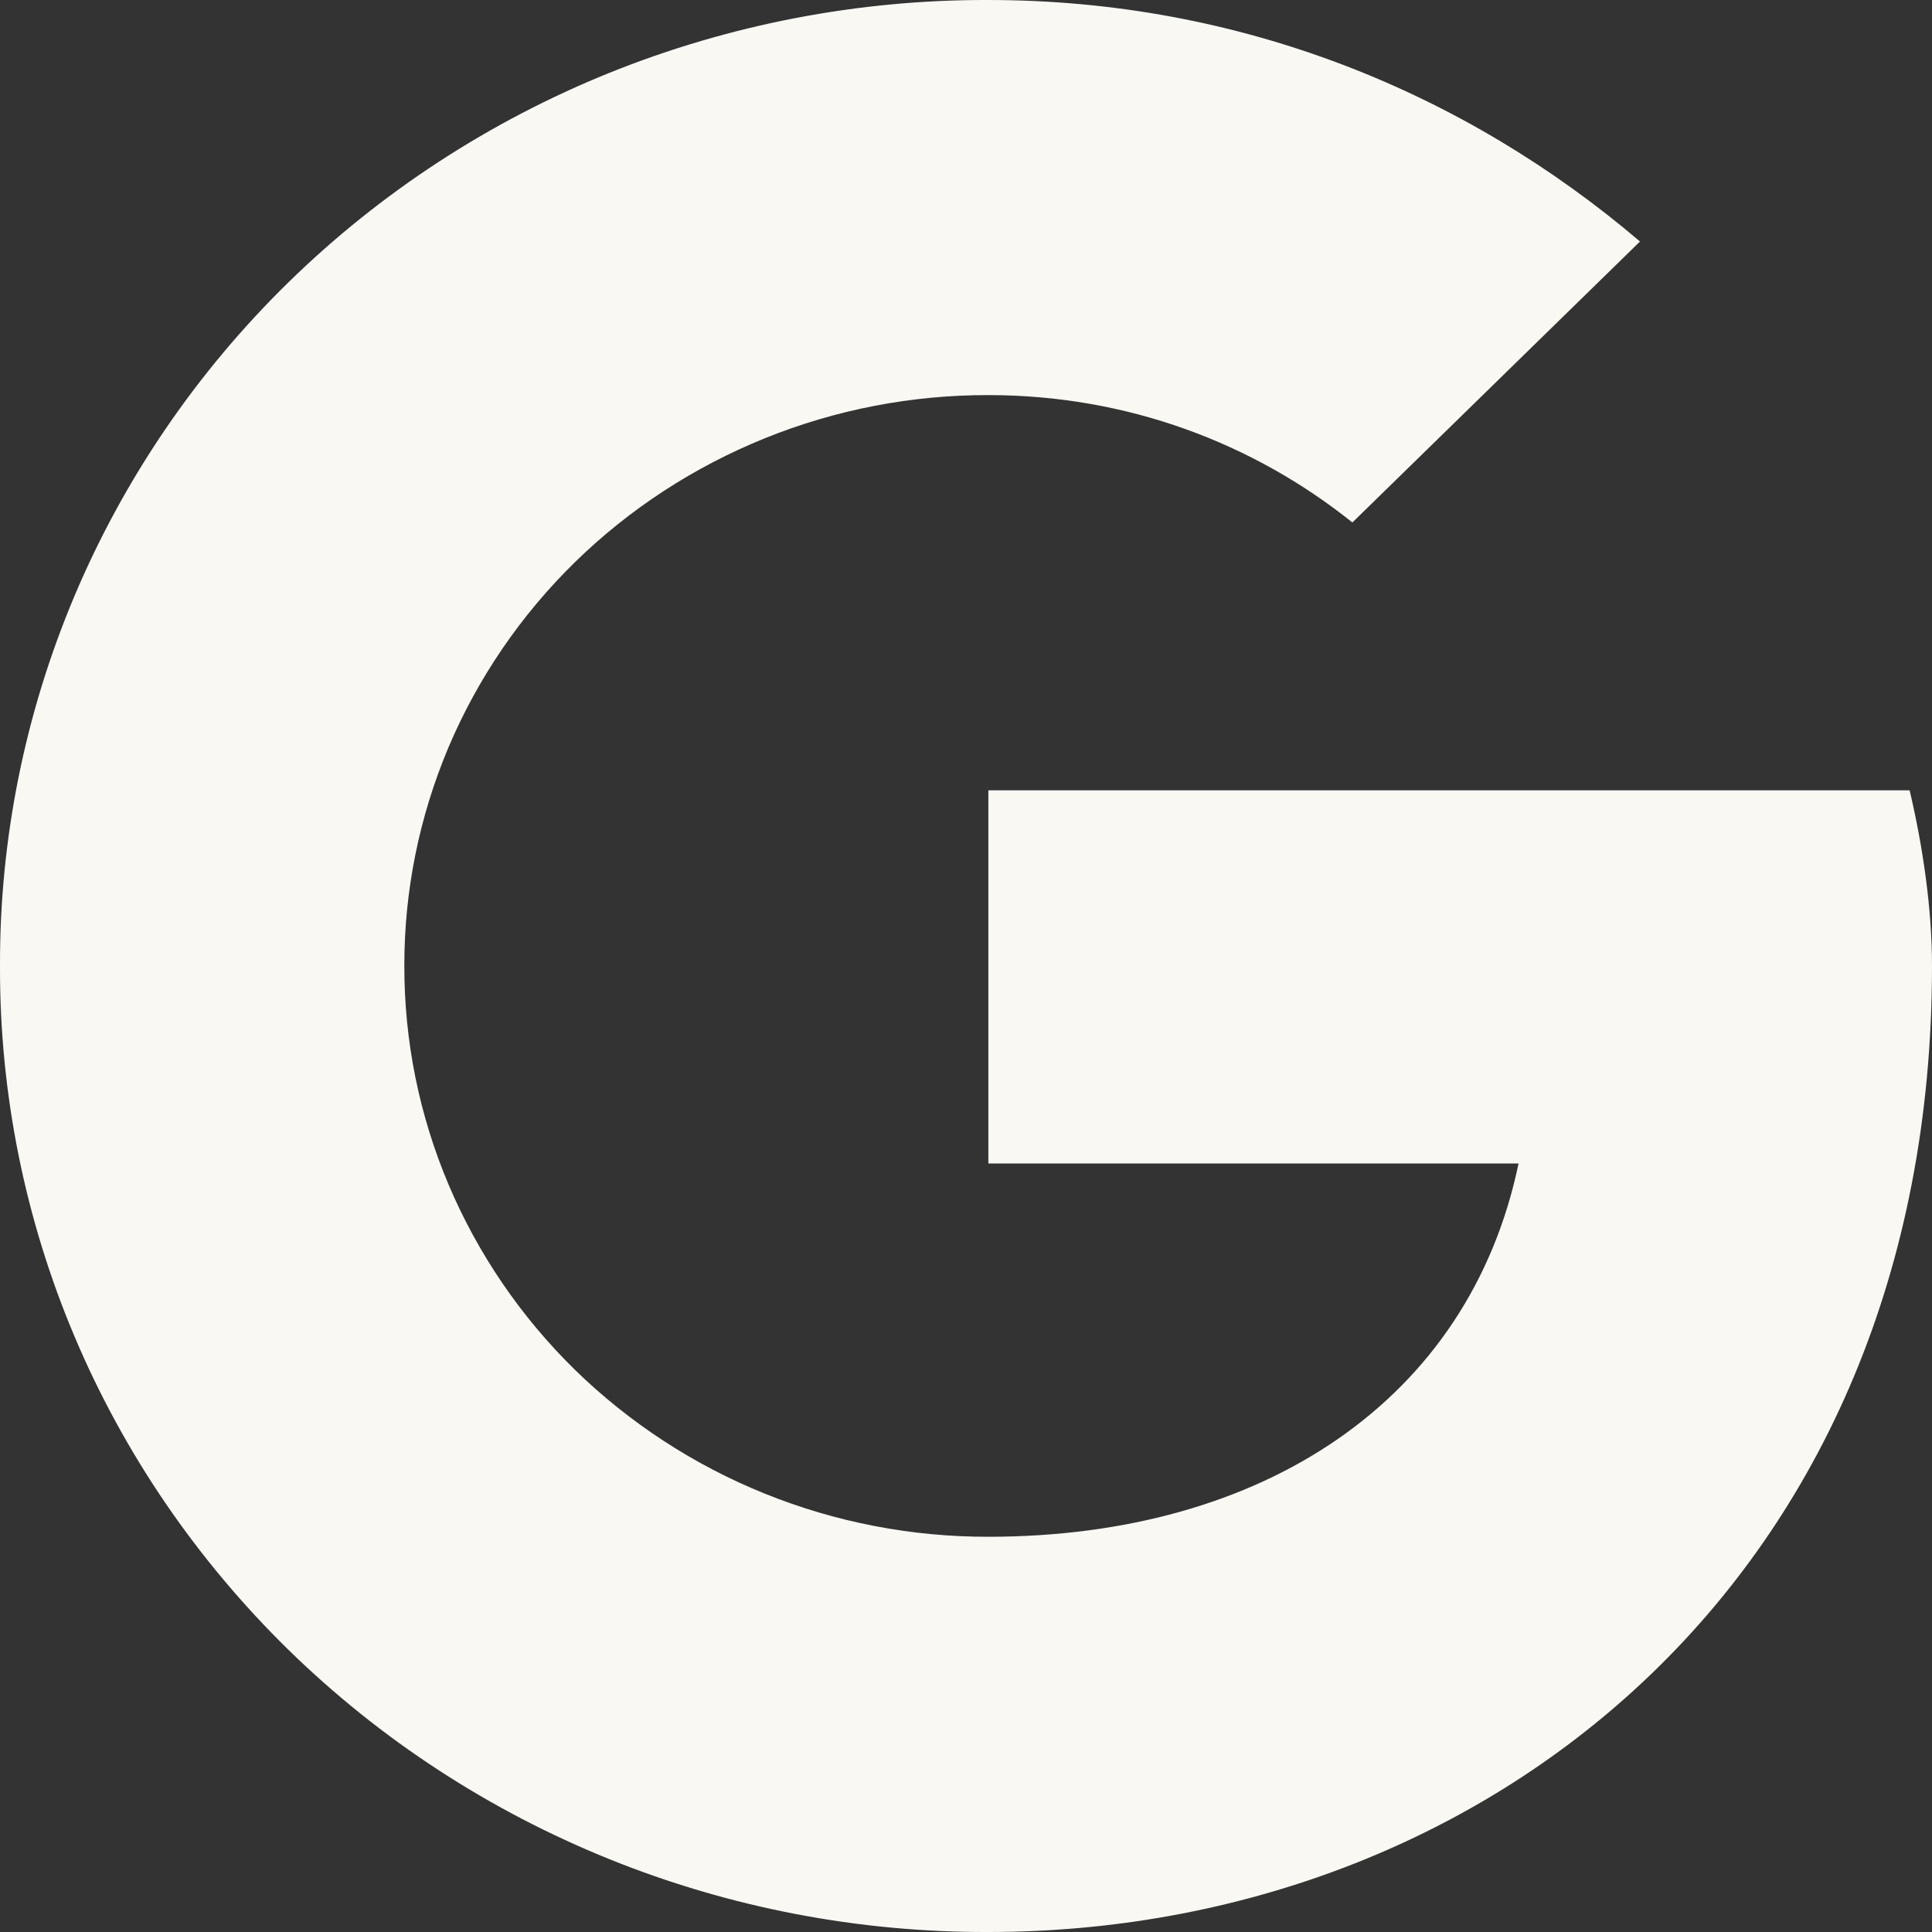 <svg width="14" height="14" viewBox="0 0 14 14" fill="none" xmlns="http://www.w3.org/2000/svg">
<rect x="0" y="0" width="14" height="14" fill="#333333" stroke="none"/>
<path d="M13.838 5.727H7.162V8.431H11.004C10.646 10.149 9.15 11.136 7.162 11.136C6.606 11.137 6.055 11.031 5.541 10.823C5.028 10.616 4.561 10.311 4.167 9.927C3.774 9.542 3.463 9.086 3.25 8.583C3.038 8.081 2.929 7.543 2.93 6.999C2.929 6.456 3.038 5.918 3.25 5.415C3.463 4.913 3.774 4.457 4.168 4.072C4.561 3.688 5.028 3.384 5.542 3.176C6.056 2.968 6.606 2.862 7.162 2.863C8.172 2.863 9.084 3.213 9.8 3.786L11.884 1.75C10.614 0.668 8.986 2.98193e-05 7.162 2.98193e-05C6.221 -0.003 5.288 0.177 4.418 0.527C3.548 0.878 2.757 1.394 2.092 2.044C1.426 2.695 0.899 3.468 0.54 4.318C0.181 5.169 -0.003 6.08 3.29104e-05 7C-0.003 7.92 0.18 8.832 0.539 9.682C0.898 10.533 1.426 11.305 2.091 11.956C2.757 12.607 3.548 13.122 4.418 13.473C5.288 13.824 6.221 14.003 7.162 14C10.743 14 14 11.454 14 7C14 6.586 13.935 6.14 13.838 5.727Z" fill="#FAF8F3"/>
</svg>
